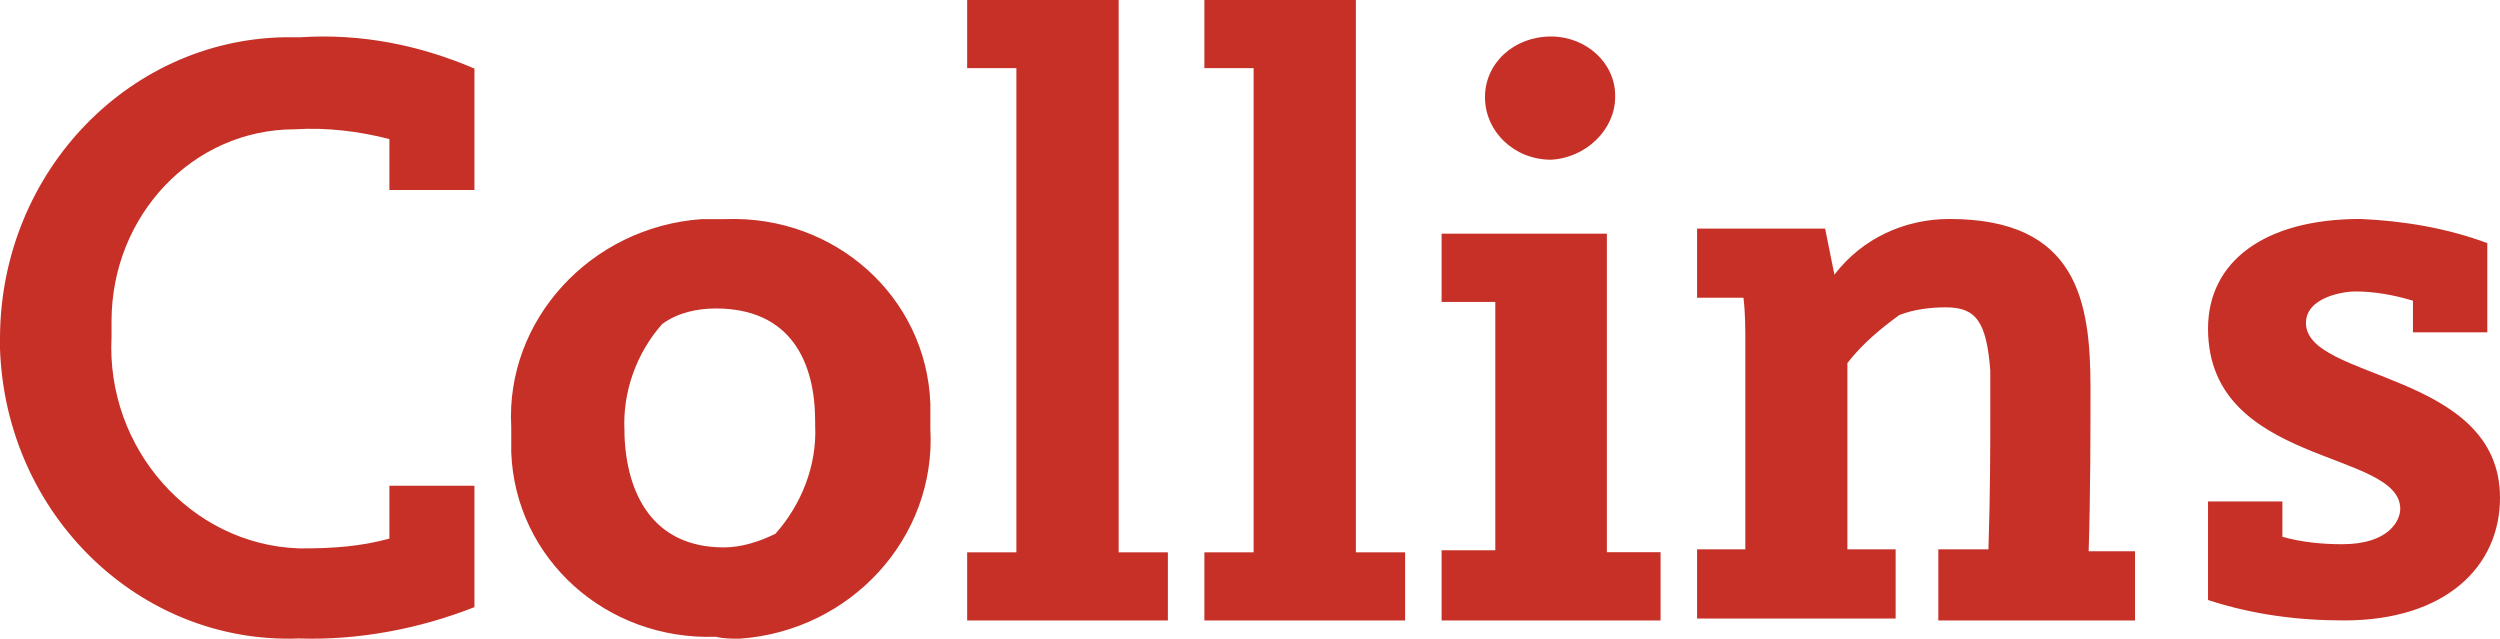 <svg width="137" height="35" viewBox="0 0 137 35" fill="none" xmlns="http://www.w3.org/2000/svg">
<g clip-path="url(#clip0_26777_192767)">
<path d="M16.366 34.988C7.666 35.31 0.311 28.228 0 19.105V18.568C0 9.338 7.251 1.933 16.056 2.041H16.47C19.785 1.826 22.996 2.47 26 3.758V10.412H21.339V7.622C19.681 7.192 17.92 6.977 16.159 7.085C10.566 7.085 6.112 11.807 6.112 17.602V18.461C5.801 24.578 10.462 29.837 16.366 30.051H16.677C18.231 30.051 19.785 29.944 21.339 29.515V26.617H26V33.271C22.996 34.451 19.681 35.096 16.366 34.988ZM39.228 34.894C33.241 35.106 28.234 30.636 28.016 24.781V23.397C27.69 17.543 32.37 12.433 38.466 12.007H39.772C45.759 11.794 50.766 16.265 50.984 22.12V23.504C51.31 29.464 46.63 34.574 40.534 35C40.099 35 39.664 35 39.228 34.894ZM39.228 16.904C38.248 16.904 37.16 17.117 36.288 17.756C34.874 19.352 34.112 21.481 34.221 23.61V23.823C34.33 27.016 35.745 29.997 39.663 29.997C40.643 29.997 41.623 29.677 42.493 29.252C43.908 27.655 44.779 25.526 44.67 23.291V23.078C44.67 19.884 43.364 16.904 39.228 16.904ZM53 34V30.268H55.698V3.732H53V0H61.302V30.268H64V34H53ZM66 34V30.268H68.698V3.732H66V0H74.302V30.268H77V34H66ZM79 33.896V30.156H81.943V16.546H79V12.806H88.057V30.26H91V34H79V33.896ZM85 8.753C82.962 8.753 81.377 7.195 81.377 5.325C81.377 3.455 82.962 2 85 2C86.924 2 88.51 3.455 88.51 5.22V5.325C88.51 7.091 86.924 8.649 85 8.753ZM106.22 33.895V30.105H108.966C109.068 27.053 109.068 24.315 109.068 22.526V20.316C108.864 17.579 108.254 16.842 106.627 16.842C105.814 16.842 104.898 16.947 104.085 17.263C103.068 18 102.051 18.843 101.237 19.895V30.105H103.881V33.895H93V30.105H95.644V18.842C95.644 18 95.644 17.158 95.542 16.316H93V12.526H100.017L100.525 15.053C102.051 13.053 104.39 12 106.831 12C113.847 12 114.559 16.526 114.559 21.263C114.559 23.263 114.559 27.158 114.458 30.21H117V34H106.22V33.895ZM128.453 34C125.969 34 123.484 33.694 121 32.88V27.48H125.075V29.416C126.168 29.721 127.261 29.823 128.354 29.823C130.938 29.823 131.534 28.499 131.534 27.888C131.534 24.628 121 25.545 121 18.008C121 14.342 124.081 11.999 129.348 11.999C131.733 12.101 134.118 12.509 136.304 13.323V18.212H132.23V16.48C131.236 16.175 130.143 15.971 129.05 15.971C128.453 15.971 126.366 16.277 126.366 17.703C126.366 20.86 137 20.351 137 27.277C137 31.045 134.019 34 128.453 34Z" fill="#C63027"/>
</g>
<defs>
<clipPath id="clip0_26777_192767">
<rect width="137" height="35" fill="white"/>
</clipPath>
</defs>
</svg>
